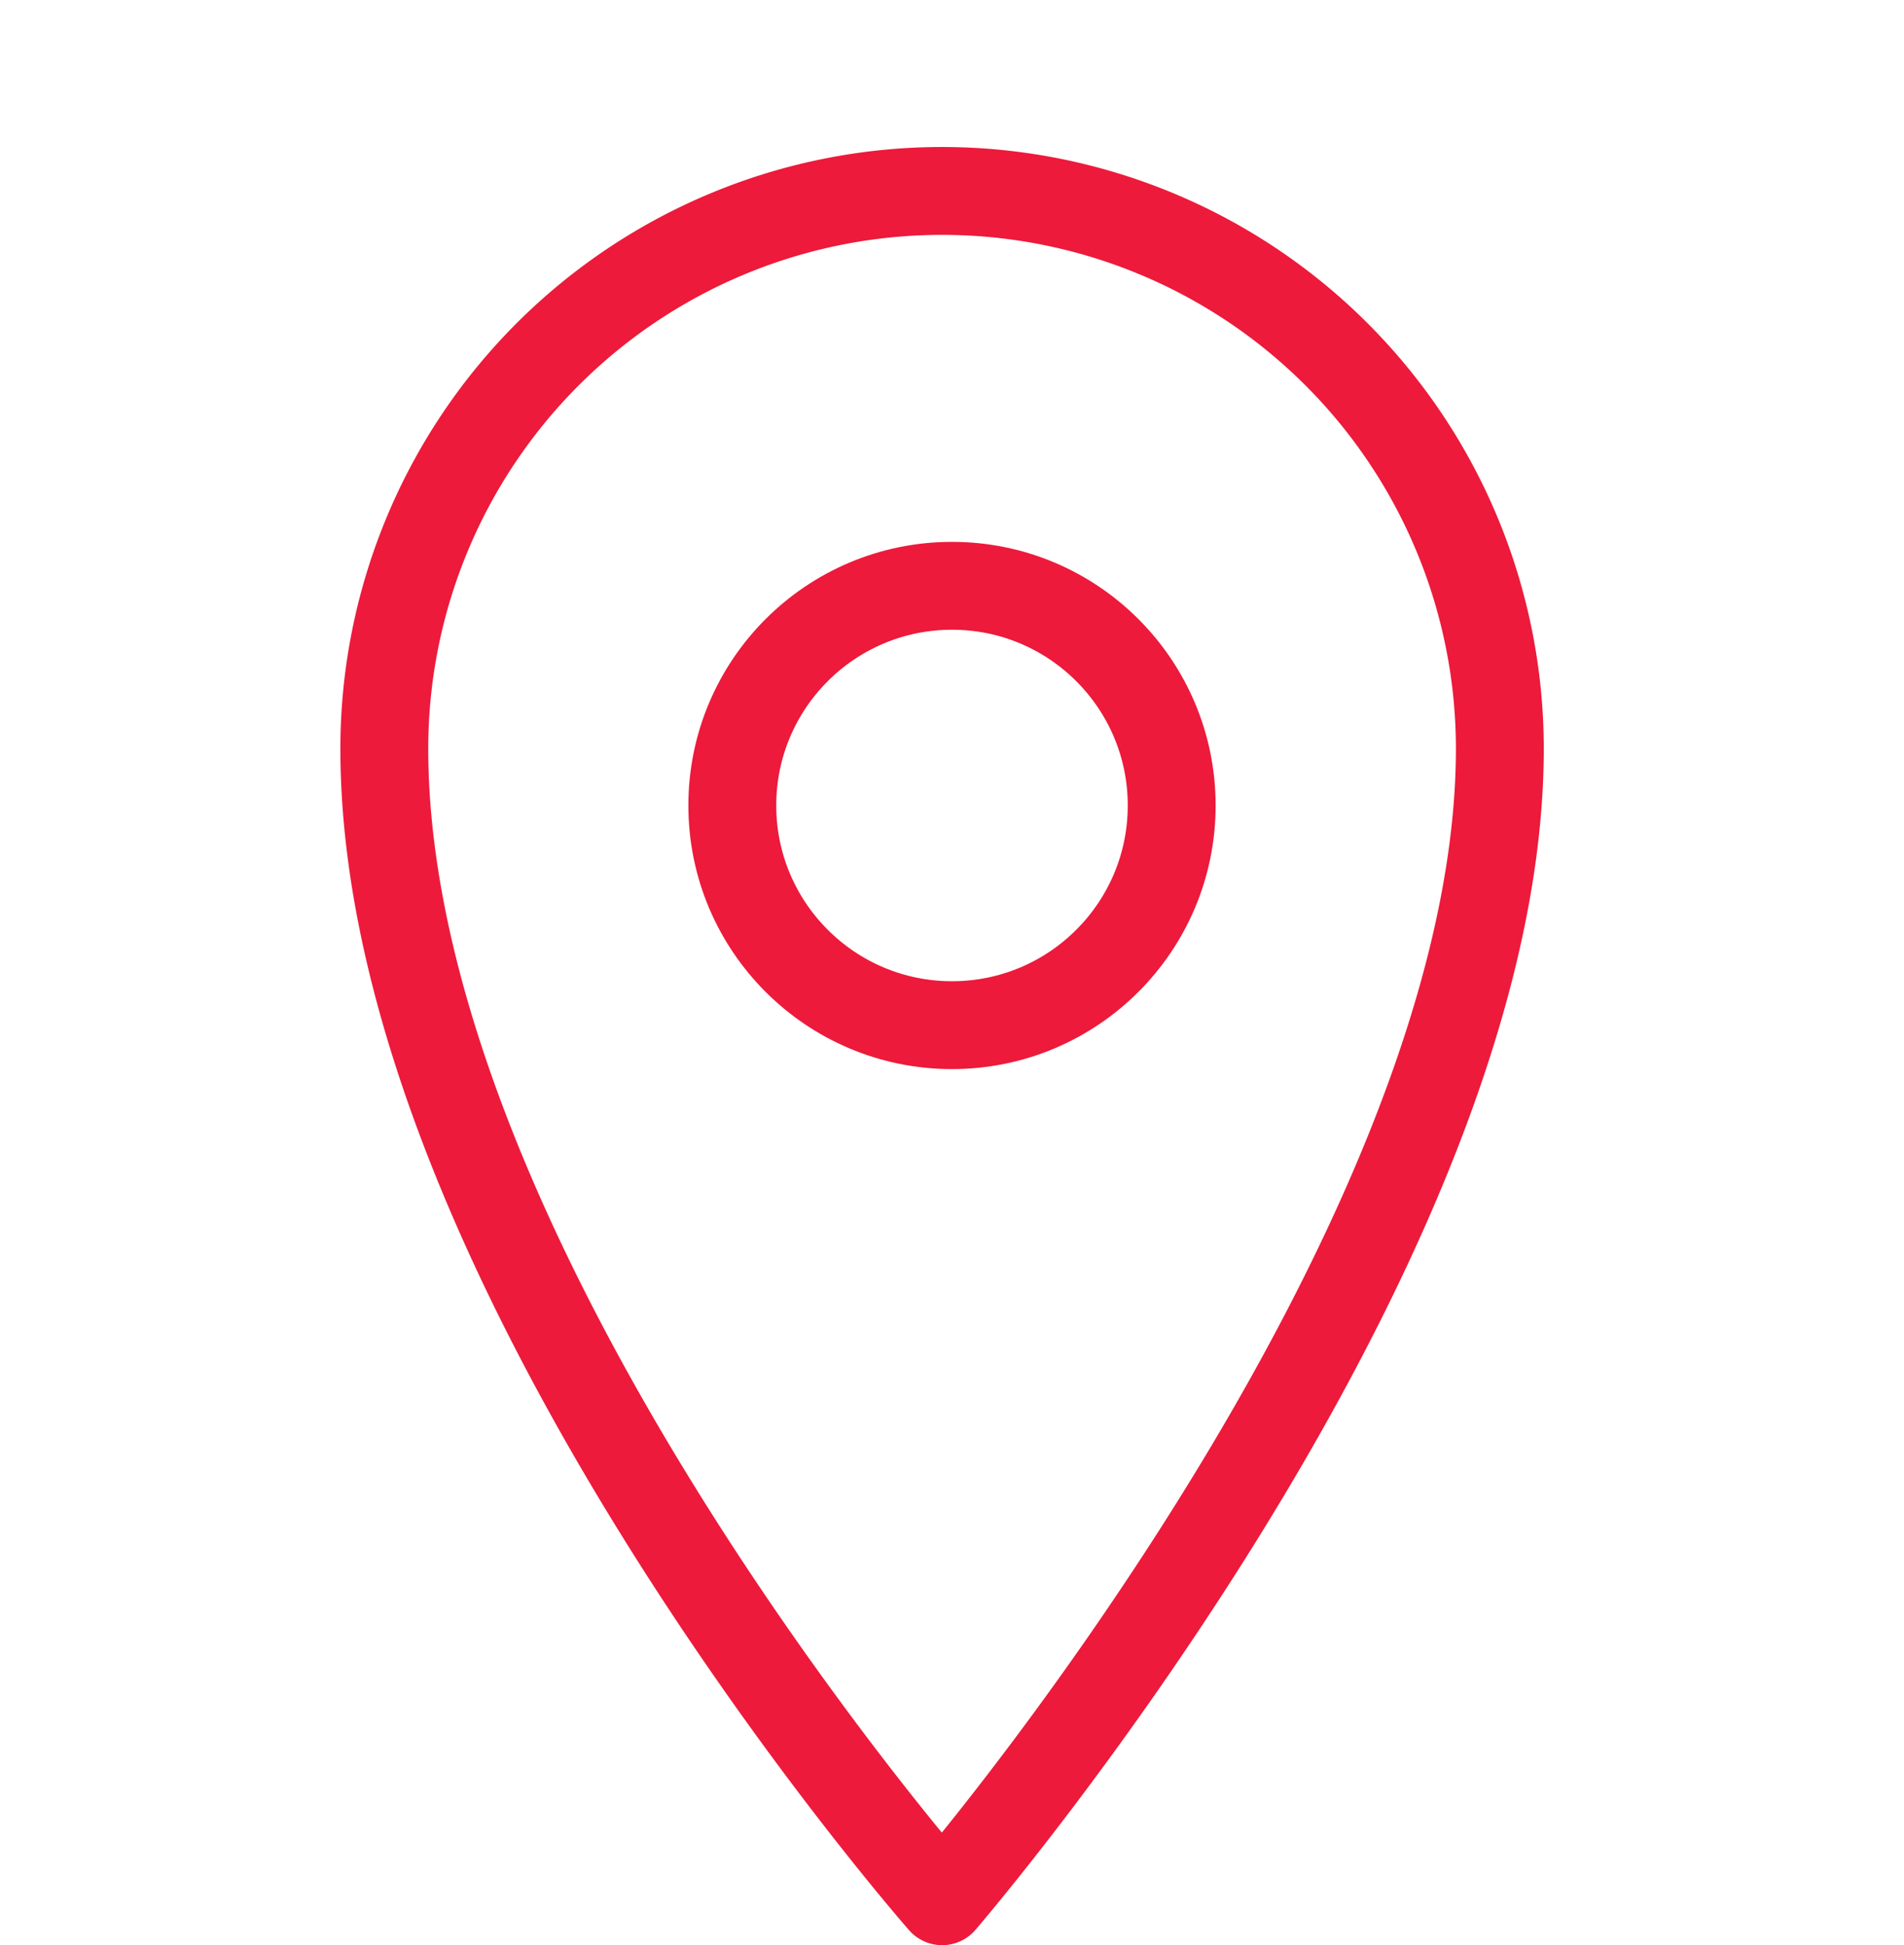 <svg xmlns="http://www.w3.org/2000/svg" width="26" height="26.565" viewBox="0 0 26 26.565">
  <g id="_172496_location_icon_4_" data-name="172496_location_icon (4)" transform="translate(0.107 1.179)">
    <rect id="Rectangle_317" data-name="Rectangle 317" width="26" height="26" transform="translate(-0.107 -1.179)" fill="none"/>
    <path id="Path_4378" data-name="Path 4378" d="M25.233,9.616c0,6.908-7.616,15.74-7.616,15.74S10,16.688,10,9.616a7.616,7.616,0,1,1,15.233,0Z" transform="translate(-4.859 -0.571)" fill="none" stroke="#ed1a3b" stroke-linejoin="round" stroke-miterlimit="10" stroke-width="1.2"/>
    <circle id="Ellipse_20" data-name="Ellipse 20" cx="3" cy="3" r="3" transform="translate(9.893 6.821)" fill="none" stroke="#ed1a3b" stroke-linejoin="round" stroke-miterlimit="10" stroke-width="1.2"/>
  </g>
</svg>
